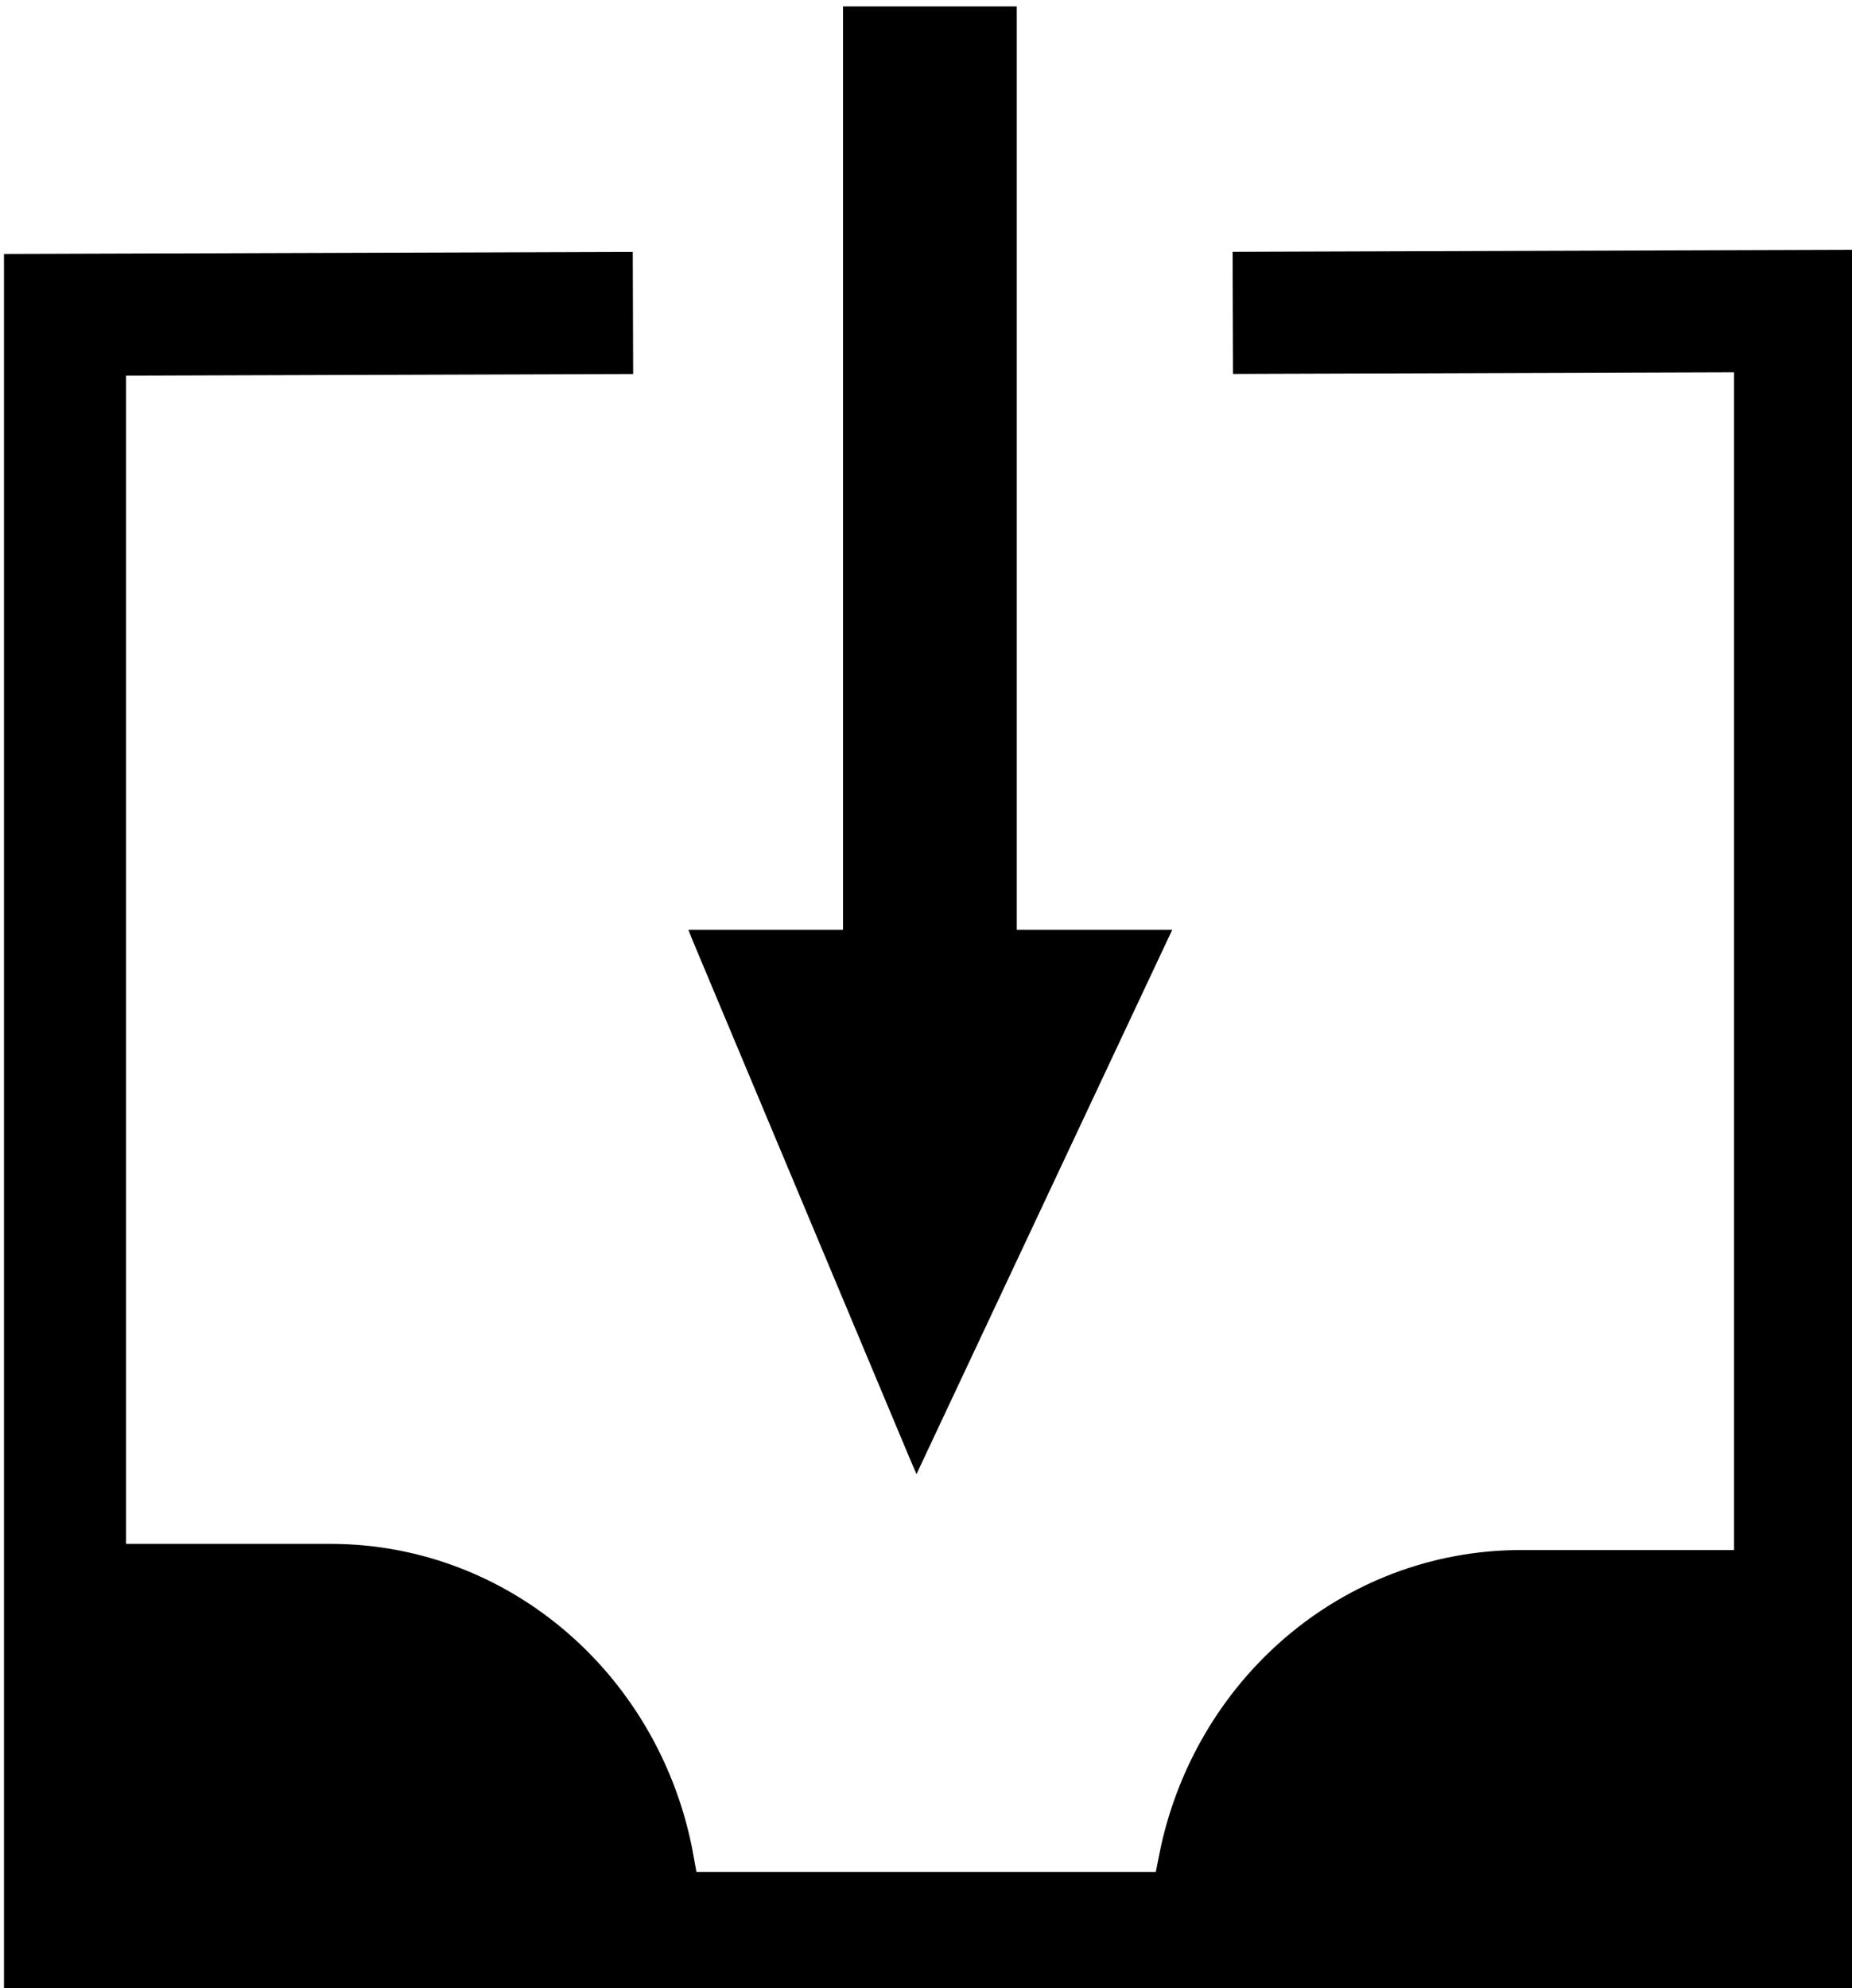 <?xml version="1.0" encoding="UTF-8"?>
<svg width="8.826mm" height="9.472mm" version="1.1" viewBox="0 0 31.272 33.563" xmlns="http://www.w3.org/2000/svg">
<g transform="translate(-259.73 -465.59)">
<g transform="matrix(1.412 0 0 1.412 -540 -762.24)">
<path d="m567.33 888.81v3.076h6.573c-0.32-1.754-1.793-3.076-3.574-3.076h-2.999zm17.243 0.074c-1.757 0-3.214 1.283-3.56 3.002h5.864v-3.002h-2.304z" stroke="#000" stroke-linecap="round" stroke-width="1.565"/>
<g transform="translate(-21.249 -2.555)">
<path d="m598.59 889.75 0.066-0.142c0.98-2.085 1.96-4.171 2.94-6.256l0.053-0.112h-0.114-5.563-0.11l0.044 0.112c0.874 2.085 1.749 4.171 2.623 6.256l0.062 0.142z" fill-rule="evenodd"/>
<path d="m598.75 872.2v12.465" fill="none" stroke="#000" stroke-width="2.078"/>
</g>
<path d="m573.95 873.31-6.792 0.022v19.348h20.69v-19.393l-6.724 0.022" fill="none" stroke="#000" stroke-width="1.46px"/>
</g>
</g>
</svg>
